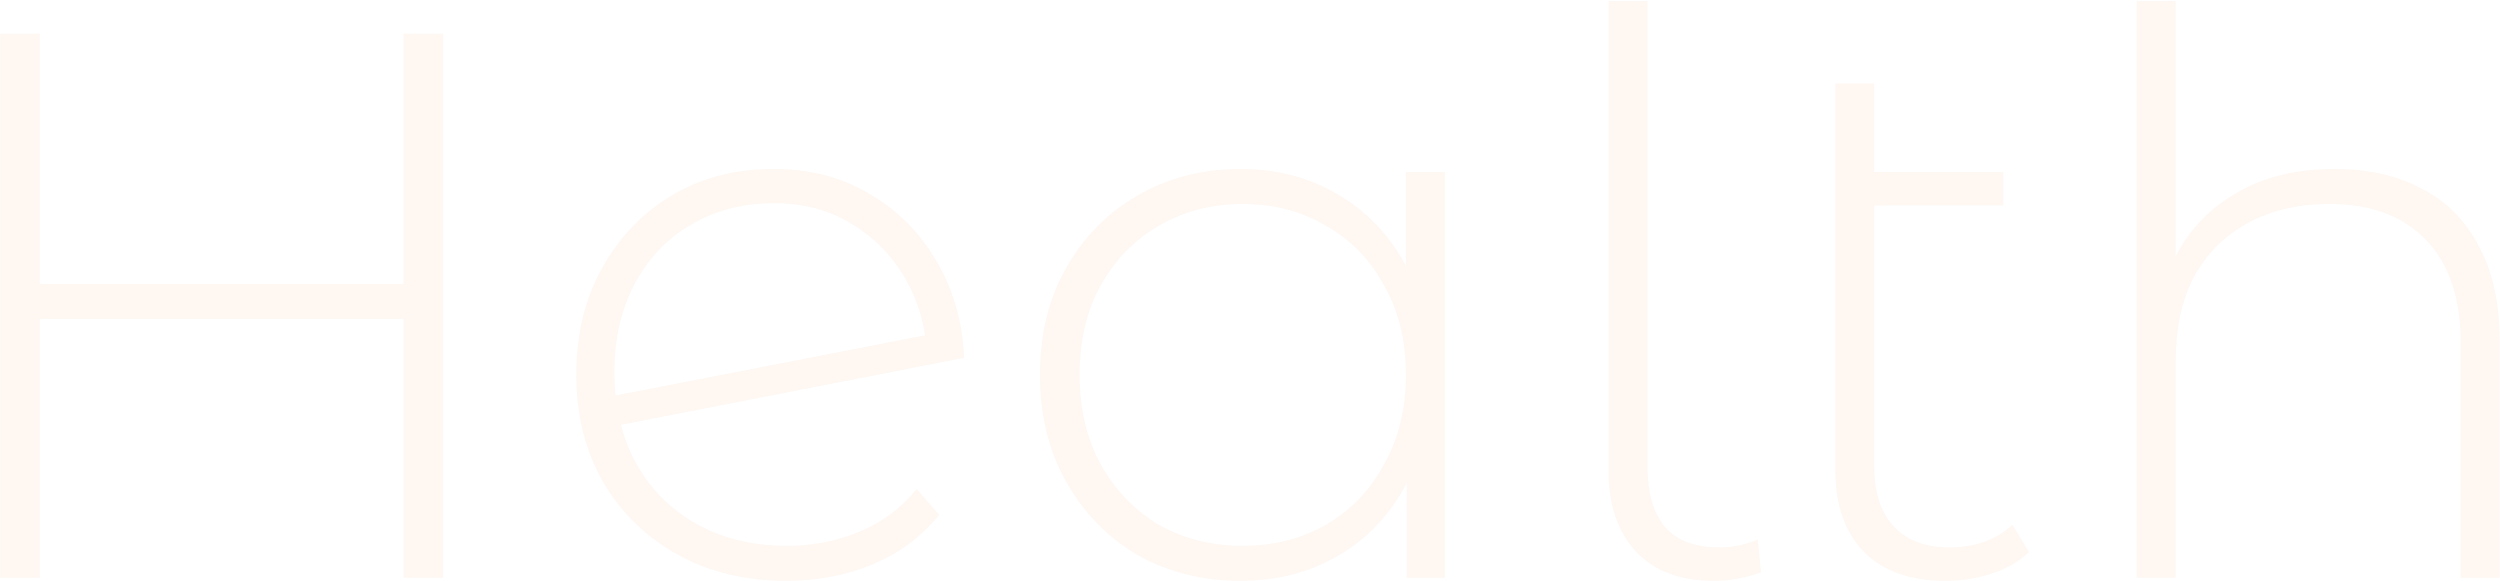 <?xml version="1.0" encoding="UTF-8"?>
<svg xmlns="http://www.w3.org/2000/svg" width="740" height="172" viewBox="0 0 740 172" fill="none">
  <path d="M119.43 10L131.16 10L131.16 171L119.43 171L119.43 10ZM11.79 171L0.06 171L0.06 10L11.79 10L11.79 171ZM120.81 94.41L10.41 94.41L10.41 84.06L120.81 84.06L120.81 94.41ZM232.694 171.92C220.581 171.92 209.848 169.313 200.494 164.1C191.141 158.887 183.781 151.68 178.414 142.48C173.201 133.28 170.594 122.777 170.594 110.97C170.594 99.01 173.124 88.507 178.184 79.46C183.244 70.26 190.144 63.053 198.884 57.84C207.624 52.627 217.668 50.02 229.014 50.02C239.748 50.02 249.178 52.473 257.304 57.38C265.584 62.133 272.178 68.727 277.084 77.16C282.144 85.593 284.904 95.177 285.364 105.91L180.484 126.38L179.334 117.64L278.694 98.32L274.324 104.76C274.018 96.787 271.948 89.427 268.114 82.68C264.281 75.933 258.991 70.49 252.244 66.35C245.651 62.21 237.908 60.14 229.014 60.14C219.814 60.14 211.611 62.287 204.404 66.58C197.351 70.72 191.831 76.547 187.844 84.06C183.858 91.573 181.864 100.237 181.864 110.05C181.864 120.323 184.011 129.37 188.304 137.19C192.598 144.857 198.578 150.837 206.244 155.13C213.911 159.423 222.804 161.57 232.924 161.57C240.591 161.57 247.721 160.19 254.314 157.43C261.061 154.67 266.734 150.453 271.334 144.78L278.004 152.37C272.791 158.81 266.198 163.717 258.224 167.09C250.404 170.31 241.894 171.92 232.694 171.92ZM367.171 171.92C355.977 171.92 345.857 169.39 336.811 164.33C327.917 159.117 320.864 151.91 315.651 142.71C310.437 133.51 307.831 122.93 307.831 110.97C307.831 98.857 310.437 88.277 315.651 79.23C320.864 70.03 327.917 62.9 336.811 57.84C345.857 52.627 355.977 50.02 367.171 50.02C377.751 50.02 387.257 52.473 395.691 57.38C404.277 62.287 411.024 69.263 415.931 78.31C420.991 87.357 423.521 98.243 423.521 110.97C423.521 123.39 421.067 134.2 416.161 143.4C411.254 152.6 404.507 159.653 395.921 164.56C387.487 169.467 377.904 171.92 367.171 171.92ZM367.861 161.57C377.061 161.57 385.264 159.5 392.471 155.36C399.831 151.067 405.581 145.087 409.721 137.42C414.014 129.753 416.161 120.937 416.161 110.97C416.161 100.85 414.014 92.033 409.721 84.52C405.581 76.853 399.831 70.95 392.471 66.81C385.264 62.517 377.061 60.37 367.861 60.37C358.661 60.37 350.381 62.517 343.021 66.81C335.814 70.95 330.064 76.853 325.771 84.52C321.631 92.033 319.561 100.85 319.561 110.97C319.561 120.937 321.631 129.753 325.771 137.42C330.064 145.087 335.814 151.067 343.021 155.36C350.381 159.5 358.661 161.57 367.861 161.57ZM416.391 171L416.391 131.67L418.461 110.74L416.161 89.81L416.161 50.94L427.661 50.94L427.661 171L416.391 171ZM507.426 171.92C497.306 171.92 489.562 169.007 484.196 163.18C478.829 157.353 476.146 149.457 476.146 139.49L476.146 0.34L487.646 0.34L487.646 138.11C487.646 145.777 489.332 151.68 492.706 155.82C496.232 159.96 501.599 162.03 508.806 162.03C511.259 162.03 513.406 161.8 515.246 161.34C517.239 160.88 518.926 160.343 520.306 159.73L521.226 169.39C519.232 170.157 517.009 170.77 514.556 171.23C512.256 171.69 509.879 171.92 507.426 171.92ZM575.931 171.92C565.351 171.92 557.225 169.007 551.551 163.18C546.031 157.353 543.271 149.38 543.271 139.26L543.271 24.72L554.771 24.72L554.771 138.11C554.771 145.777 556.688 151.68 560.521 155.82C564.355 159.96 569.875 162.03 577.081 162.03C584.595 162.03 590.805 159.807 595.711 155.36L600.541 163.41C597.475 166.323 593.718 168.47 589.271 169.85C584.978 171.23 580.531 171.92 575.931 171.92ZM549.481 60.83L549.481 50.94L592.951 50.94L592.951 60.83L549.481 60.83ZM691.124 50.02C700.937 50.02 709.447 51.937 716.654 55.77C724.014 59.45 729.687 65.123 733.674 72.79C737.814 80.303 739.884 89.657 739.884 100.85L739.884 171L728.384 171L728.384 101.77C728.384 88.277 724.934 78.003 718.034 70.95C711.287 63.897 701.78 60.37 689.514 60.37C680.16 60.37 672.034 62.287 665.134 66.12C658.234 69.953 652.944 75.32 649.264 82.22C645.737 89.12 643.974 97.4 643.974 107.06L643.974 171L632.474 171L632.474 0.34L643.974 0.34L643.974 84.29L641.904 80.61C645.584 71.103 651.64 63.667 660.074 58.3C668.507 52.78 678.857 50.02 691.124 50.02Z" fill="#E9802A" fill-opacity="0.06"></path>
</svg>
